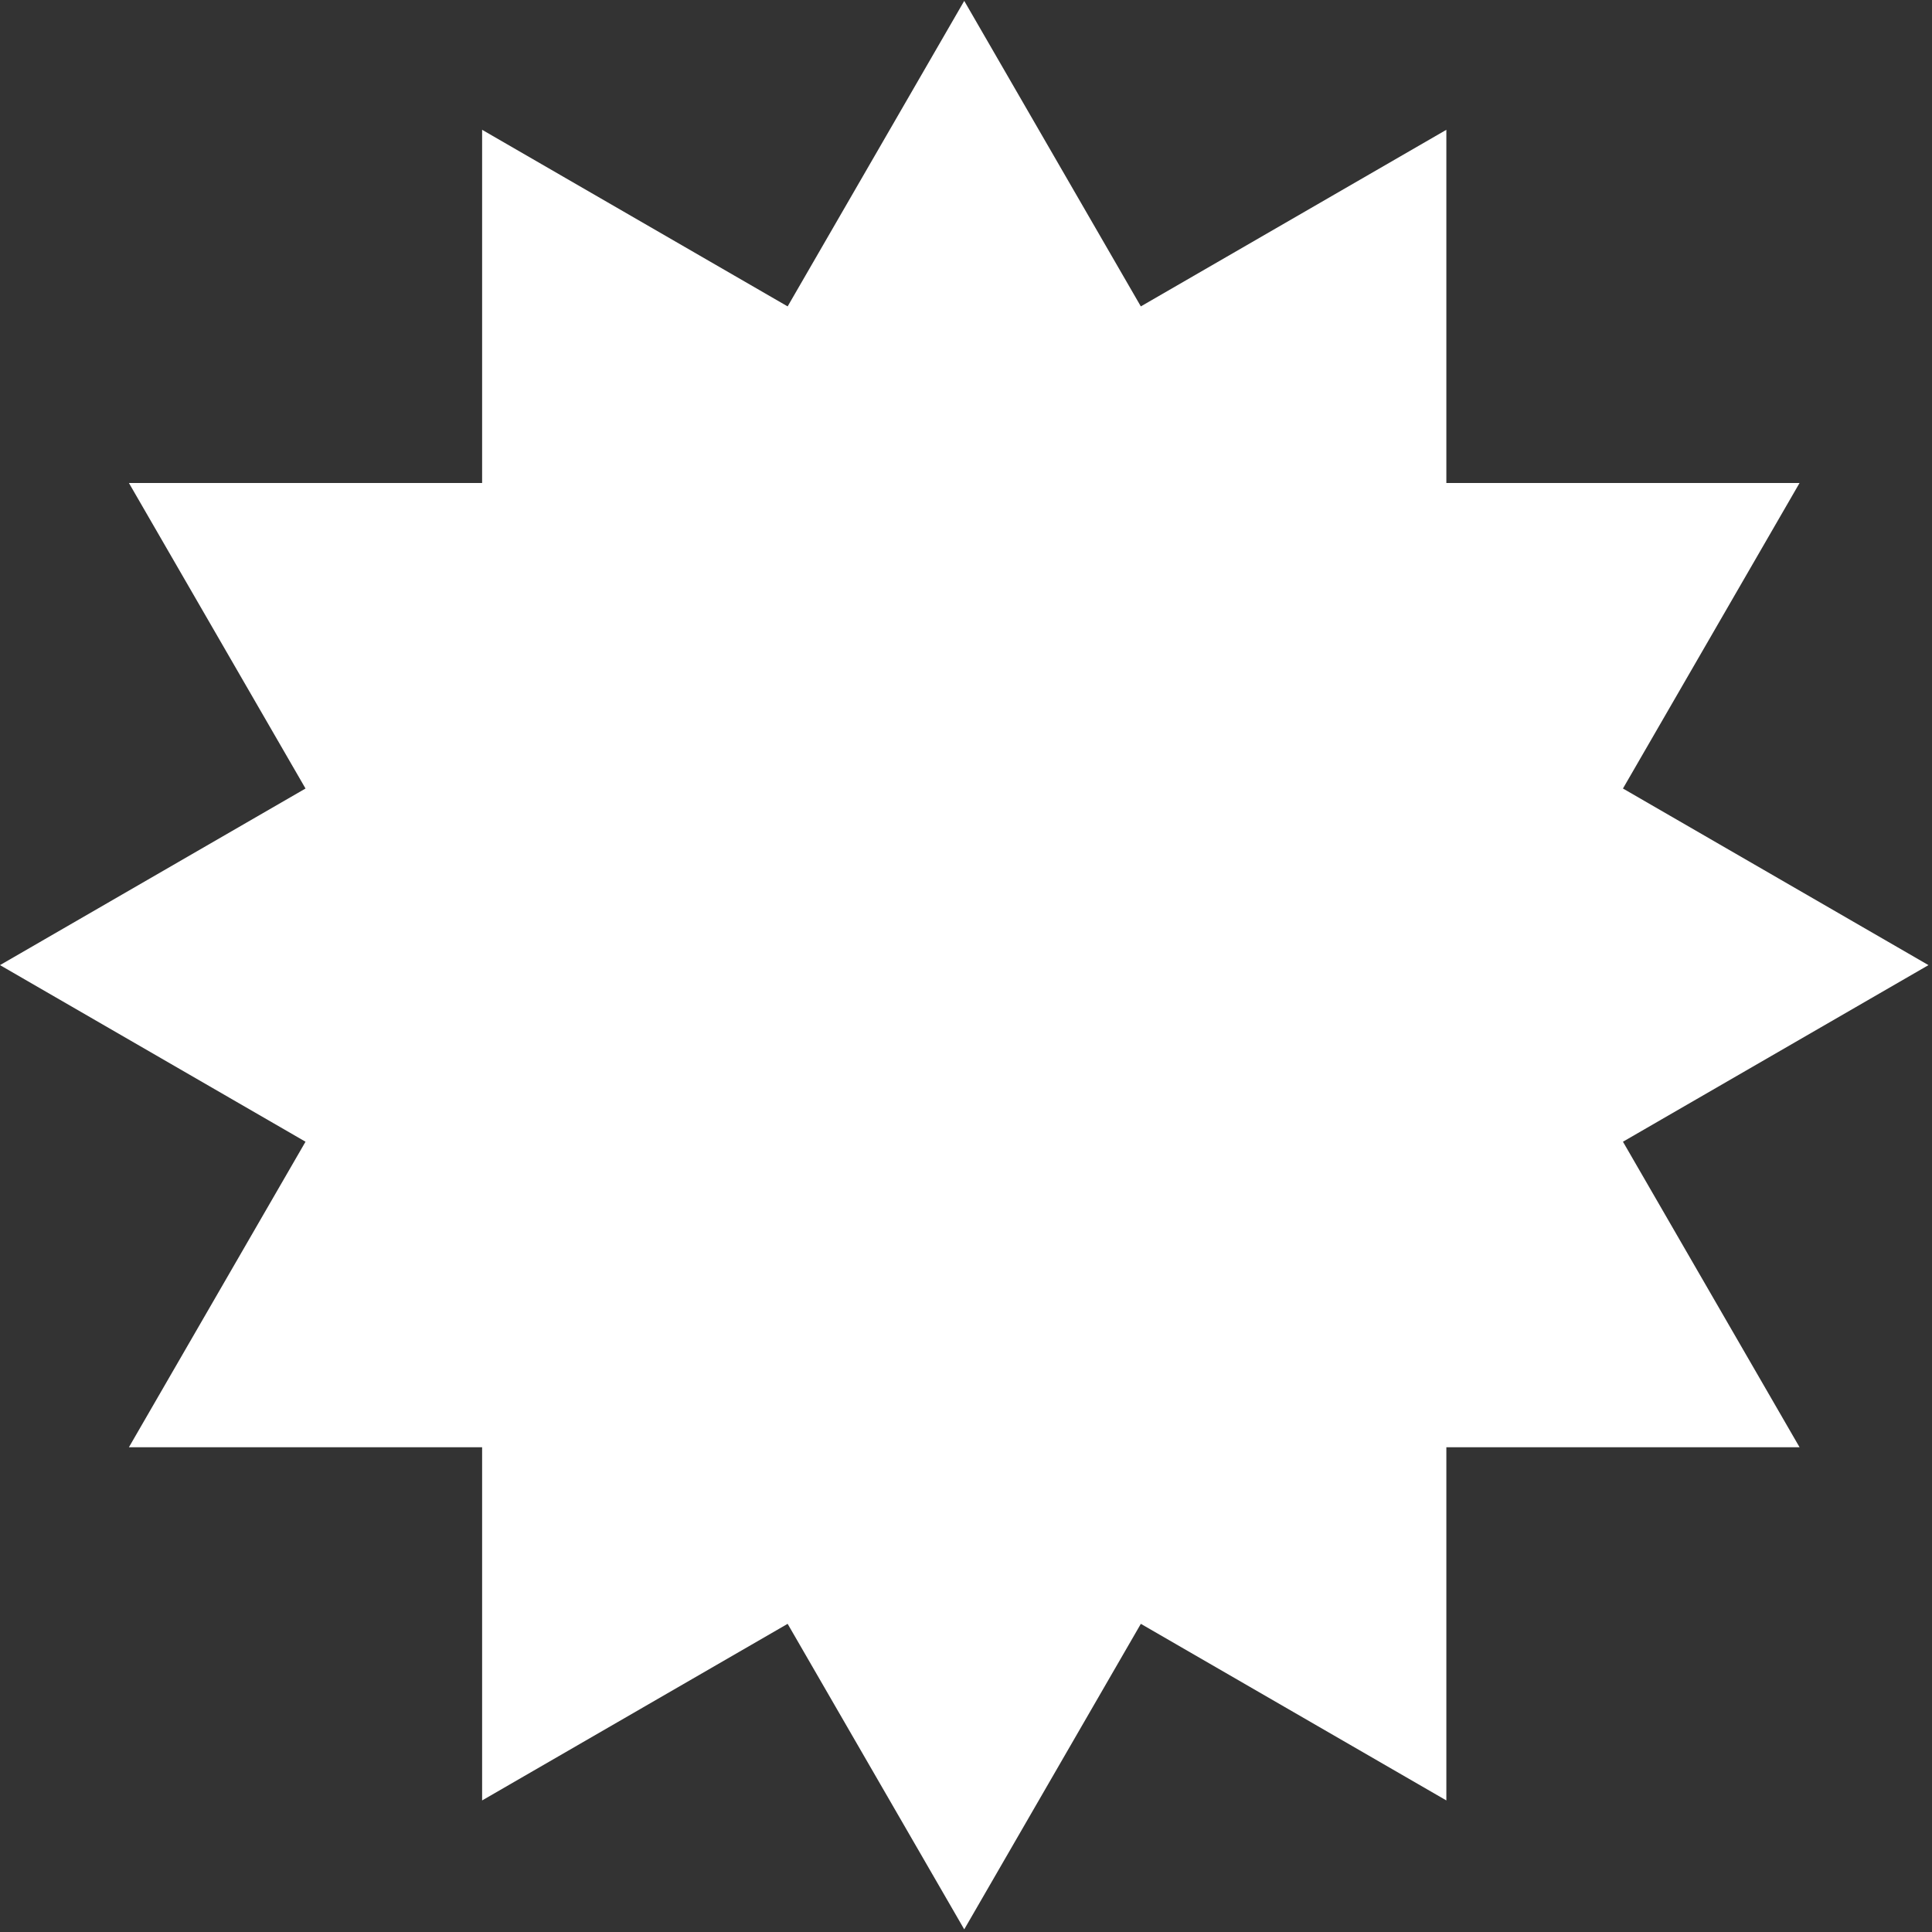 <svg id="Capa_1" data-name="Capa 1" xmlns="http://www.w3.org/2000/svg" viewBox="0 0 43.76 43.76"><rect x="0" y="0" width="43.76" height="43.76" fill="#333333" stroke="none"/><defs><style>.cls-1{fill:#fff;}</style></defs><path class="cls-1" d="M-78.41,568.79l-4-6.92h8v-8l6.92,4,4-6.92,4,6.92,6.92-4v8h8l-4,6.92,6.92,4-6.92,4,4,6.92h-8v8l-6.92-4-4,6.92-4-6.92-6.92,4v-8h-8l4-6.92-6.92-4Z" transform="translate(85.33 -550.93)"/></svg>